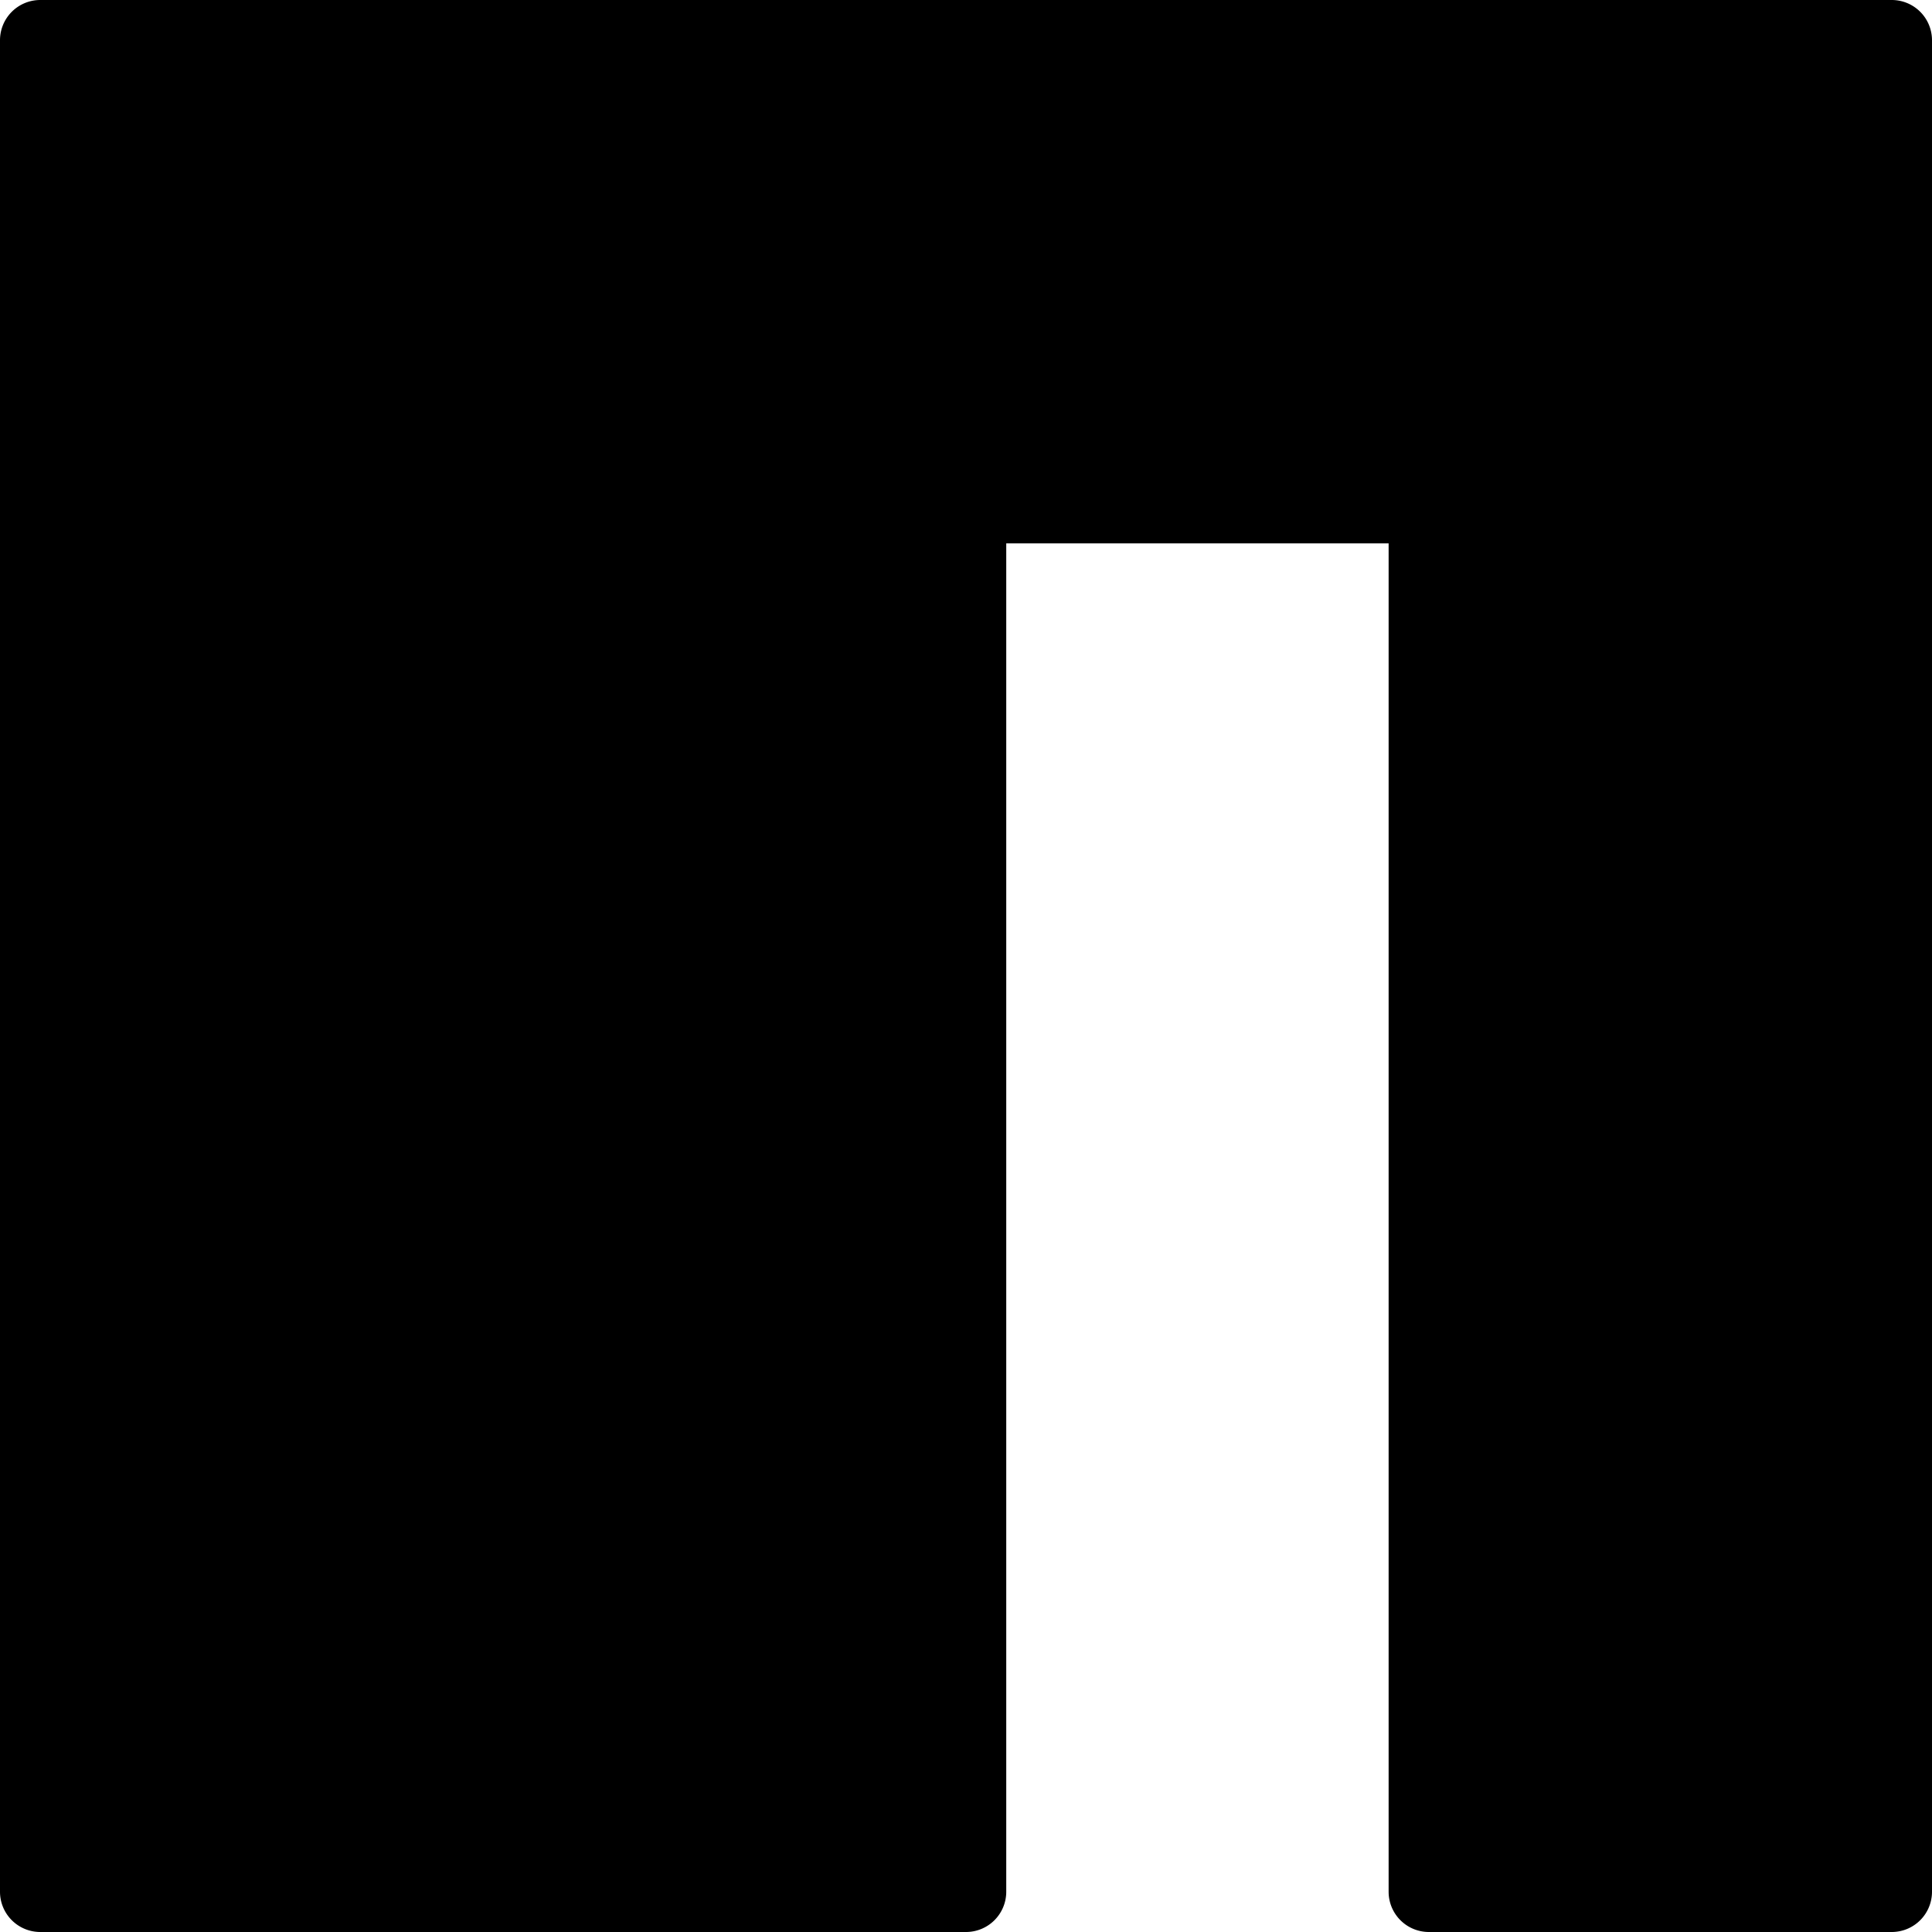 <svg xmlns="http://www.w3.org/2000/svg" viewBox="0 0 24 24"><path d="M23.5 0H0.5a0.5 0.5 0 0 0 -0.5 0.5v23a0.5 0.5 0 0 0 0.5 0.5H12a0.5 0.5 0 0 0 0.5 -0.5V6.75h4.75V23.5a0.5 0.5 0 0 0 0.5 0.5h5.75a0.5 0.5 0 0 0 0.5 -0.5V0.5a0.5 0.5 0 0 0 -0.5 -0.5Z" fill="#000000" stroke-width="1"></path></svg>